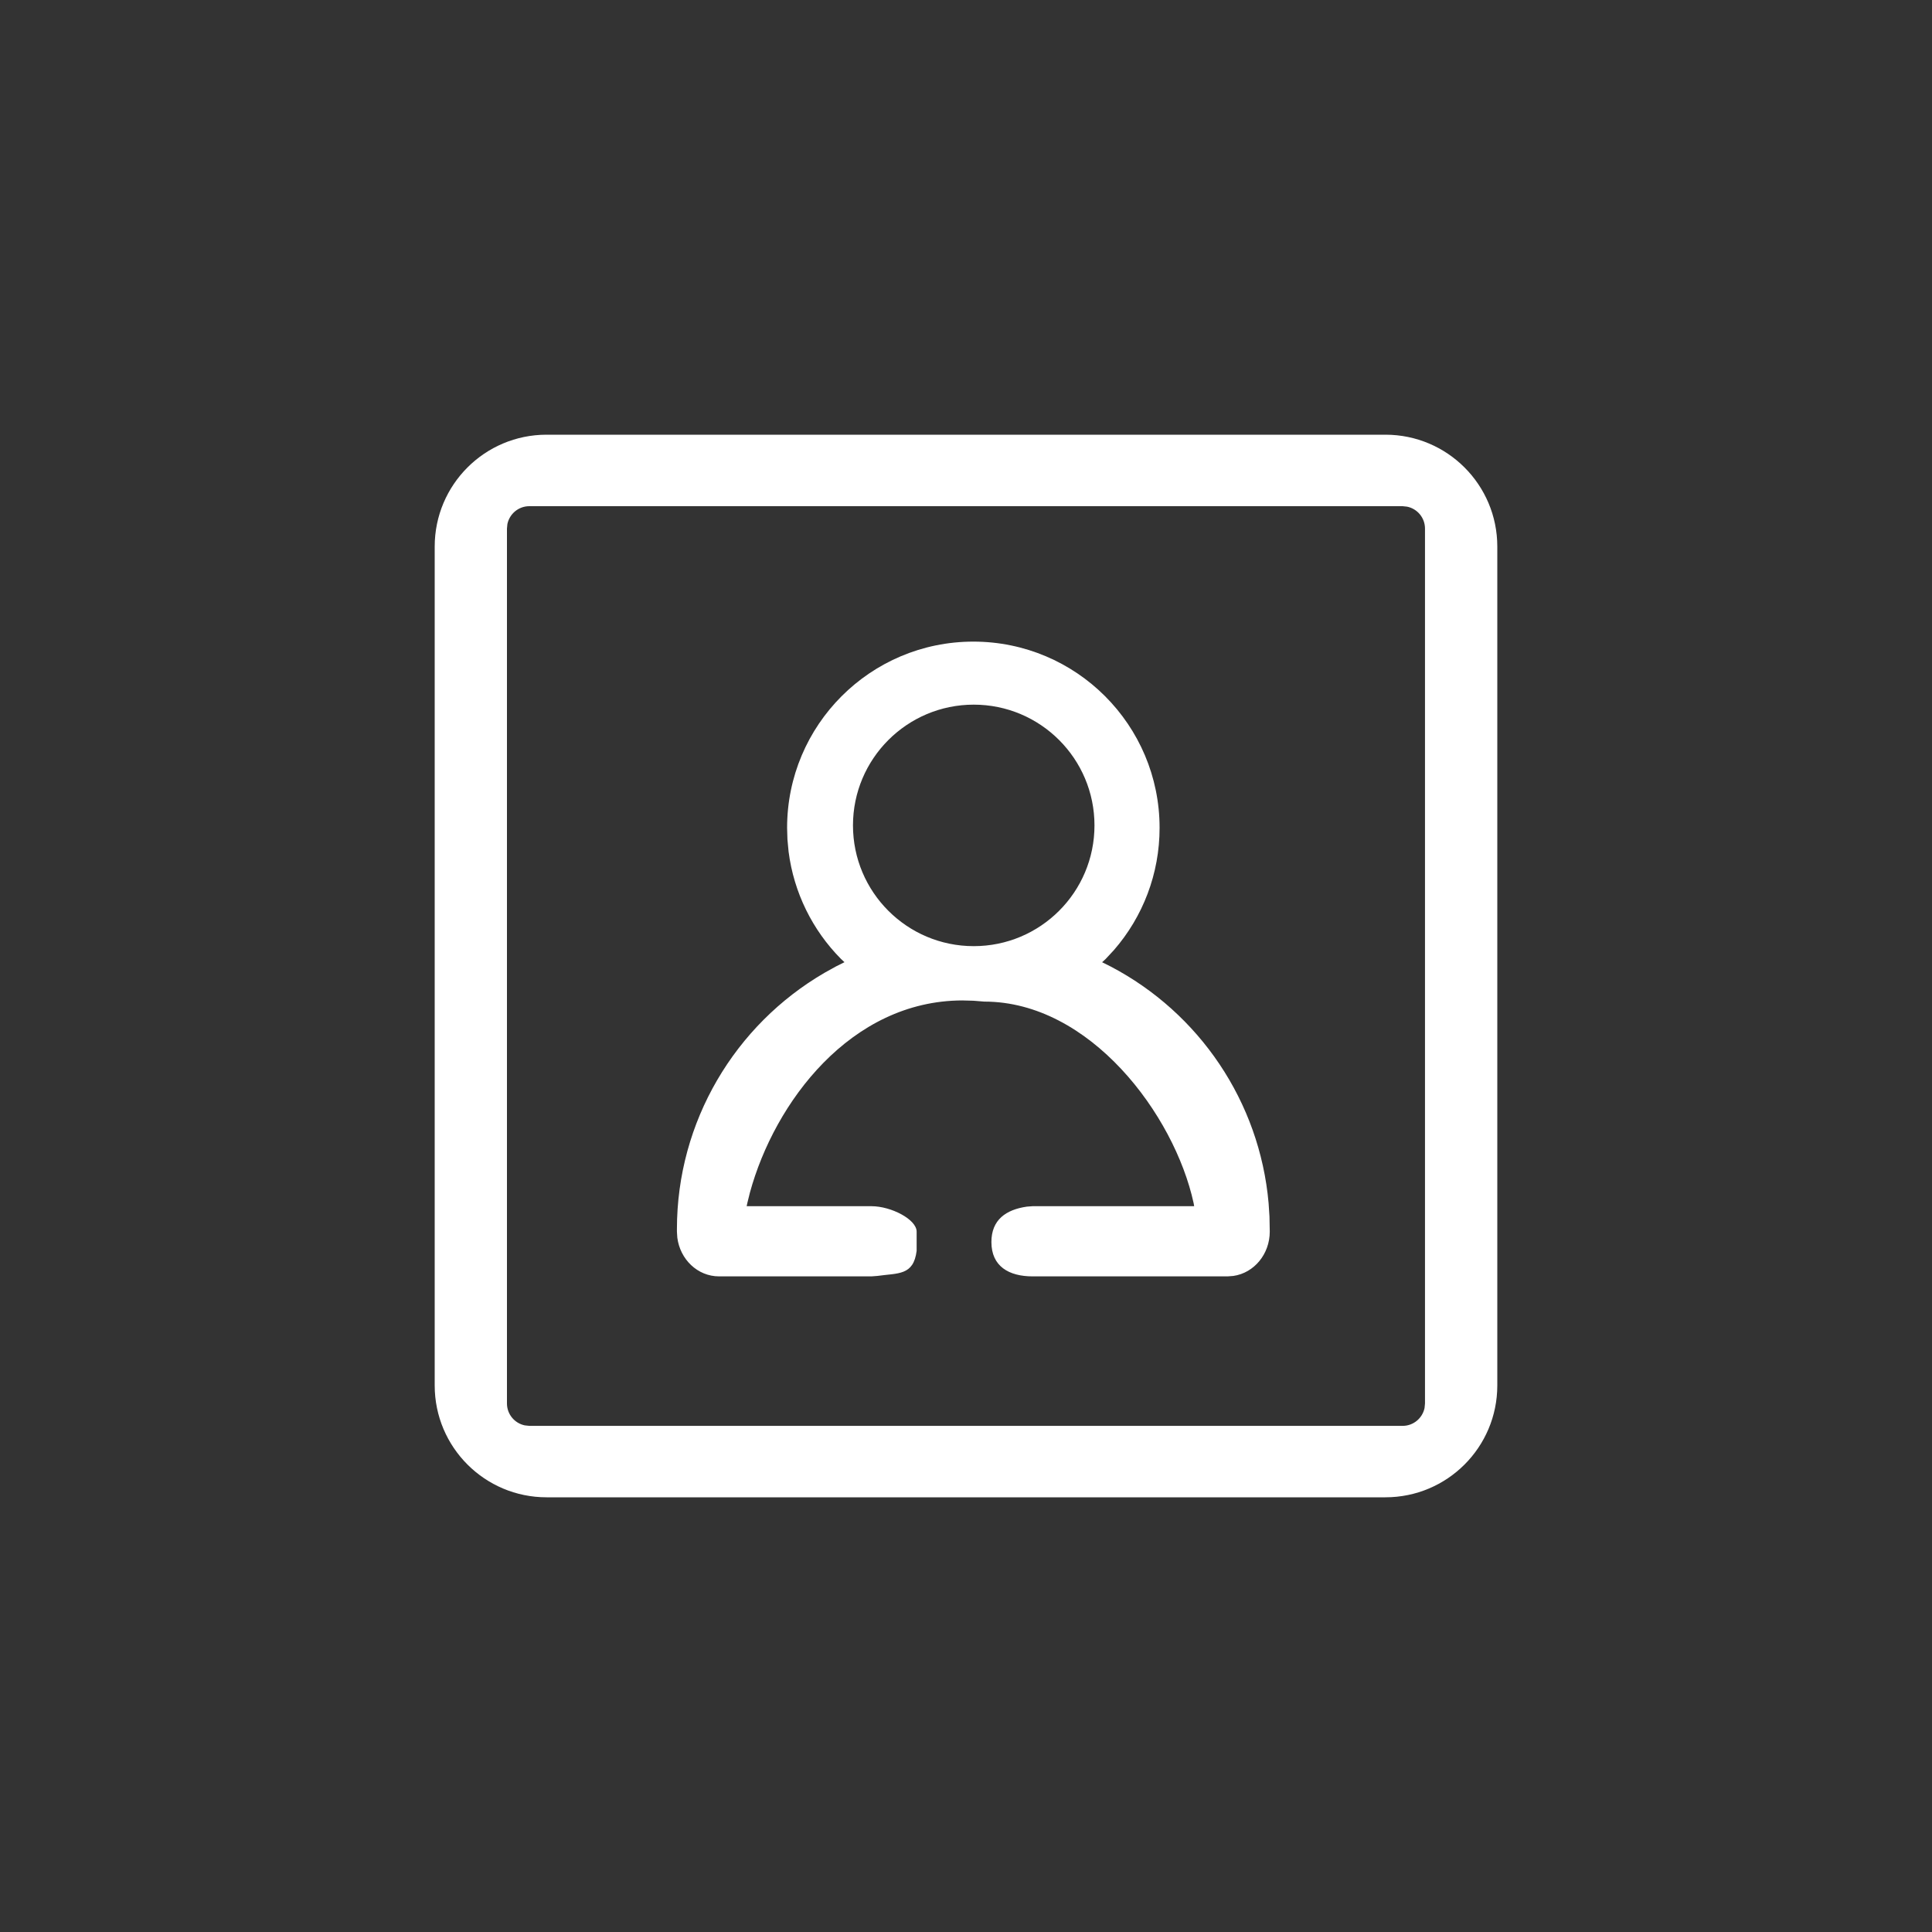 <?xml version="1.0" encoding="UTF-8"?>
<svg width="40px" height="40px" viewBox="0 0 40 40" version="1.1" xmlns="http://www.w3.org/2000/svg" xmlns:xlink="http://www.w3.org/1999/xlink">
    <rect x="0" y="0" width="40" height="40" fill="#333333" stroke="none"/>
    <title>关于我们</title>
    <g id="页面-1" stroke="none" stroke-width="1" fill="none" fill-rule="evenodd">
        <g id="移动端-头尾" transform="translate(-1728, -127)">
            <g id="关于我们" transform="translate(1728, 127)">
                <rect id="矩形备份-3" x="0" y="0" width="40" height="40" rx="6"></rect>
                <path d="M28.684,9 C29.963,9 31,10.037 31,11.316 L31,28.684 C31,29.963 29.963,31 28.684,31 L11.316,31 C10.037,31 9,29.963 9,28.684 L9,11.316 C9,10.037 10.037,9 11.316,9 L28.684,9 Z M29.04,10.48 L10.959,10.48 C10.735,10.48 10.549,10.639 10.505,10.85 L10.496,10.944 L10.496,29.057 C10.496,29.281 10.655,29.468 10.866,29.511 L10.959,29.521 L29.04,29.521 C29.264,29.521 29.45,29.362 29.494,29.151 L29.503,29.057 L29.503,10.944 C29.503,10.72 29.344,10.533 29.133,10.49 L29.04,10.48 Z M20.152,13.284 C22.282,13.284 24.008,15.011 24.008,17.14 C24.008,18.09 23.662,18.982 23.062,19.671 L22.892,19.854 L22.818,19.922 L22.996,20.011 C24.829,20.971 26.08,22.81 26.265,24.91 L26.283,25.185 L26.289,25.5 C26.289,25.962 25.967,26.355 25.535,26.417 L25.415,26.426 L21.38,26.426 C20.89,26.426 20.526,26.22 20.526,25.715 C20.526,25.253 20.829,25.044 21.26,24.982 L21.38,24.973 L24.724,24.973 L24.713,24.91 C24.313,23.073 22.565,20.737 20.379,20.737 L20.152,20.719 L19.922,20.713 C17.614,20.719 16.037,22.819 15.526,24.692 L15.472,24.91 L15.459,24.973 L18.042,24.973 C18.45,24.973 18.978,25.247 18.978,25.5 L18.978,25.897 L18.978,25.897 C18.913,26.415 18.593,26.355 18.162,26.417 L18.042,26.426 L14.889,26.426 C14.439,26.426 14.08,26.071 14.023,25.624 L14.015,25.5 L14.015,25.447 C14.015,23.222 15.216,21.219 17.072,20.14 L17.308,20.009 L17.484,19.921 L17.412,19.854 C16.821,19.258 16.436,18.481 16.327,17.634 L16.303,17.378 L16.296,17.14 C16.296,15.011 18.022,13.284 20.152,13.284 Z M20.16,14.589 C18.78,14.589 17.66,15.709 17.66,17.089 C17.66,18.47 18.78,19.589 20.16,19.589 C21.541,19.589 22.66,18.47 22.66,17.089 C22.66,15.709 21.541,14.589 20.16,14.589 Z" id="形状结合" fill="#FFFFFF" fill-rule="nonzero"></path>
            </g>
        </g>
    </g>
</svg>